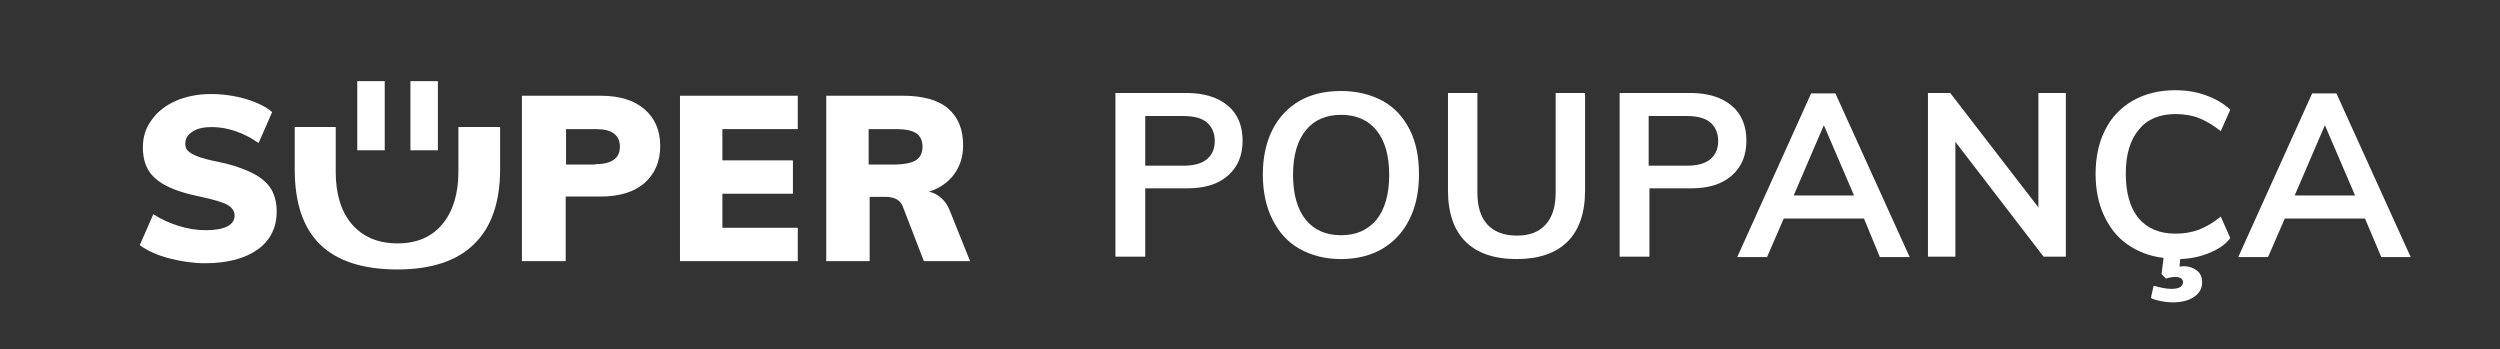 <?xml version="1.0" encoding="UTF-8"?>
<svg id="Camada_1" data-name="Camada 1" xmlns="http://www.w3.org/2000/svg" viewBox="0 0 171.032 23.889">
  <rect x="0" y="0" width="171.032" height="23.889" fill="#333333" stroke="none"/>
  <path d="M11.583,17.675c-.832-.214-1.498-.523-2.021-.903l.927-2.116c.547.357,1.141.618,1.759.808.618.19,1.236.285,1.854.285.642,0,1.117-.095,1.45-.261.333-.166.499-.428.499-.737,0-.285-.143-.523-.452-.713-.309-.19-.88-.357-1.735-.547-1.07-.214-1.902-.475-2.496-.784s-.998-.689-1.236-1.093c-.238-.428-.357-.927-.357-1.545,0-.689.19-1.307.594-1.854.38-.547.951-.998,1.64-1.307.713-.309,1.521-.475,2.425-.475.808,0,1.616.119,2.377.333.761.238,1.379.523,1.807.903l-.927,2.116c-.499-.357-1.022-.618-1.569-.808s-1.093-.285-1.64-.285c-.547,0-.975.095-1.307.309-.333.214-.499.475-.499.832,0,.19.048.357.166.475s.333.261.642.38.784.261,1.426.38c1.022.214,1.83.499,2.425.808s.998.689,1.236,1.093c.238.428.357.927.357,1.498,0,1.093-.428,1.973-1.284,2.591-.856.618-2.068.951-3.613.951-.784 0-1.616-.119-2.448-.333Z" fill="#fff" stroke-width="0"/>
  <path d="M35.73,6.55h5.372c1.284,0,2.282.309,2.995.927.713.618,1.07,1.45,1.07,2.52,0,1.046-.357,1.878-1.07,2.52-.713.618-1.712.927-2.995.927h-2.401v4.421h-2.995V6.55s.024,0,.024,0ZM40.722,11.233c1.117,0,1.688-.404,1.688-1.189,0-.404-.143-.713-.404-.903-.261-.214-.689-.309-1.284-.309h-1.997v2.425h1.997v-.024Z" fill="#fff" stroke-width="0"/>
  <path d="M46.52,6.55h8.058v2.282h-5.158v2.139h4.826v2.282h-4.826v2.33h5.158v2.282h-8.058V6.55Z" fill="#fff" stroke-width="0"/>
  <path d="M66.367,17.865h-3.162l-1.45-3.756c-.166-.428-.571-.642-1.189-.642h-1.07v4.398h-2.971V6.55h5.253c1.355,0,2.401.285,3.09.88s1.022,1.426,1.022,2.52c0,.761-.214,1.426-.618,1.973s-.975.951-1.712,1.189c.309.071.594.214.856.452s.452.547.594.927c0,0,1.355,3.376,1.355,3.376ZM62.683,10.947c.285-.19.428-.499.428-.903,0-.428-.143-.737-.428-.927-.285-.19-.737-.285-1.379-.285h-1.878v2.425h1.878c.642-.024,1.093-.119,1.379-.309Z" fill="#fff" stroke-width="0"/>
  <g>
    <path d="M76.31,6.361h4.866c1.196,0,2.147.299,2.827.87.68.571,1.006,1.386,1.006,2.392s-.326,1.794-1.006,2.392-1.604.87-2.8.87h-2.854v4.675h-2.039V6.361ZM80.958,11.336c.707,0,1.223-.136,1.604-.435.353-.299.544-.707.544-1.25s-.19-.979-.544-1.278c-.353-.299-.897-.435-1.604-.435h-2.609v3.398h2.609v0Z" fill="#fff" stroke-width="0"/>
    <path d="M88.895,17.017c-.815-.462-1.413-1.142-1.848-2.011-.435-.87-.652-1.876-.652-3.072,0-1.169.217-2.175.652-3.044s1.06-1.522,1.848-1.984c.815-.462,1.74-.68,2.854-.68,1.087,0,2.039.245,2.854.68.815.462,1.413,1.114,1.848,1.984s.625,1.876.625,3.044-.217,2.202-.652,3.072c-.435.87-1.033,1.522-1.848,2.011-.788.462-1.74.707-2.827.707-1.087-0-2.039-.245-2.854-.707ZM94.169,15.032c.571-.707.87-1.74.87-3.072,0-1.332-.299-2.338-.87-3.044-.571-.707-1.386-1.06-2.419-1.06-1.033,0-1.848.353-2.419,1.06-.571.707-.87,1.712-.87,3.044s.299,2.365.87,3.072c.571.707,1.386,1.06,2.419,1.06s1.821-.353,2.419-1.06Z" fill="#fff" stroke-width="0"/>
    <path d="M100.257,16.527c-.788-.788-1.196-1.957-1.196-3.479v-6.687h2.011v6.795c0,.979.217,1.685.68,2.202.462.489,1.114.761,2.011.761.87,0,1.522-.245,1.984-.761.462-.516.68-1.223.68-2.202v-6.795h2.011v6.687c0,1.522-.408,2.691-1.196,3.479-.788.788-1.957,1.196-3.479,1.196-1.549,0-2.718-.408-3.506-1.196h0Z" fill="#fff" stroke-width="0"/>
    <path d="M110.777,6.361h4.866c1.196,0,2.147.299,2.827.87.68.571,1.006,1.386,1.006,2.392s-.326,1.794-1.006,2.392-1.604.87-2.8.87h-2.827v4.675h-2.039V6.361h-.027ZM115.398,11.336c.707,0,1.223-.136,1.604-.435.353-.299.544-.707.544-1.25s-.19-.979-.544-1.278c-.353-.299-.897-.435-1.604-.435h-2.609v3.398h2.609v0Z" fill="#fff" stroke-width="0"/>
    <path d="M127.521,14.951h-5.491l-1.142,2.637h-2.039l5.056-11.199h1.658l5.083,11.199h-2.039s-1.087-2.637-1.087-2.637ZM126.841,13.374l-2.066-4.811-2.066,4.811s4.132,0,4.132,0Z" fill="#fff" stroke-width="0"/>
    <path d="M141.329,6.361v11.199h-1.522l-6.034-7.856v7.856h-1.876V6.361h1.522l6.034,7.828v-7.828h1.876Z" fill="#fff" stroke-width="0"/>
    <path d="M151.115,17.316c-.598.245-1.25.381-1.957.408l-.054.516c.054,0,.163-.027.272-.027.381,0,.68.109.924.299.245.19.353.462.353.815,0,.408-.19.734-.544.979-.353.245-.843.381-1.495.381-.245,0-.489-.027-.761-.082s-.489-.109-.707-.217l.19-.843c.462.136.87.217,1.223.217.516,0,.788-.163.788-.462,0-.217-.19-.353-.544-.353-.136,0-.353.027-.625.109l-.299-.299.136-1.114c-.951-.109-1.767-.435-2.474-.924-.707-.489-1.223-1.169-1.604-1.984s-.571-1.767-.571-2.827c0-1.142.217-2.175.652-3.017.435-.87,1.06-1.522,1.903-2.011.815-.462,1.794-.707,2.881-.707.761,0,1.468.109,2.12.353.68.245,1.223.571,1.658.979l-.652,1.468c-.516-.408-1.006-.707-1.495-.897s-1.033-.272-1.604-.272c-1.087,0-1.93.353-2.501,1.06-.598.707-.897,1.712-.897,3.017,0,1.332.299,2.338.87,3.044.598.707,1.441,1.06,2.528,1.06.571,0,1.087-.082,1.604-.272.489-.19,1.006-.489,1.495-.897l.652,1.468c-.353.489-.87.788-1.468,1.033Z" fill="#fff" stroke-width="0"/>
    <path d="M161.797,14.951h-5.491l-1.142,2.637h-2.039l5.056-11.199h1.658l5.083,11.199h-2.011l-1.114-2.637 0.0 0ZM161.118,13.374l-2.066-4.811-2.066,4.811h4.132Z" fill="#fff" stroke-width="0"/>
  </g>
  <g>
    <g id="Groupe_70561" data-name="Groupe 70561">
      <rect id="Rectangle_11760" data-name="Rectangle 11760" x="24.442" y="5.551" width="1.878" height="4.73" fill="#fff" stroke-width="0"/>
      <rect id="Rectangle_11761" data-name="Rectangle 11761" x="28.079" y="5.551" width="1.878" height="4.73" fill="#fff" stroke-width="0"/>
    </g>
    <path id="Tracé_470738" data-name="Tracé 470738" d="M27.199,18.435c-2.353,0-4.136-.571-5.301-1.712-1.165-1.141-1.735-2.853-1.735-5.135v-2.9h2.805v3.066c0,1.498.357,2.686,1.07,3.542.761.903,1.807,1.355,3.162,1.355,1.331,0,2.377-.452,3.114-1.379.689-.856,1.046-2.044,1.046-3.518v-3.066h2.853v2.9c0,2.234-.594,3.97-1.783,5.111-1.141,1.141-2.924,1.735-5.23,1.735l-0.0 0Z" fill="#fff" stroke-width="0"/>
  </g>
</svg>